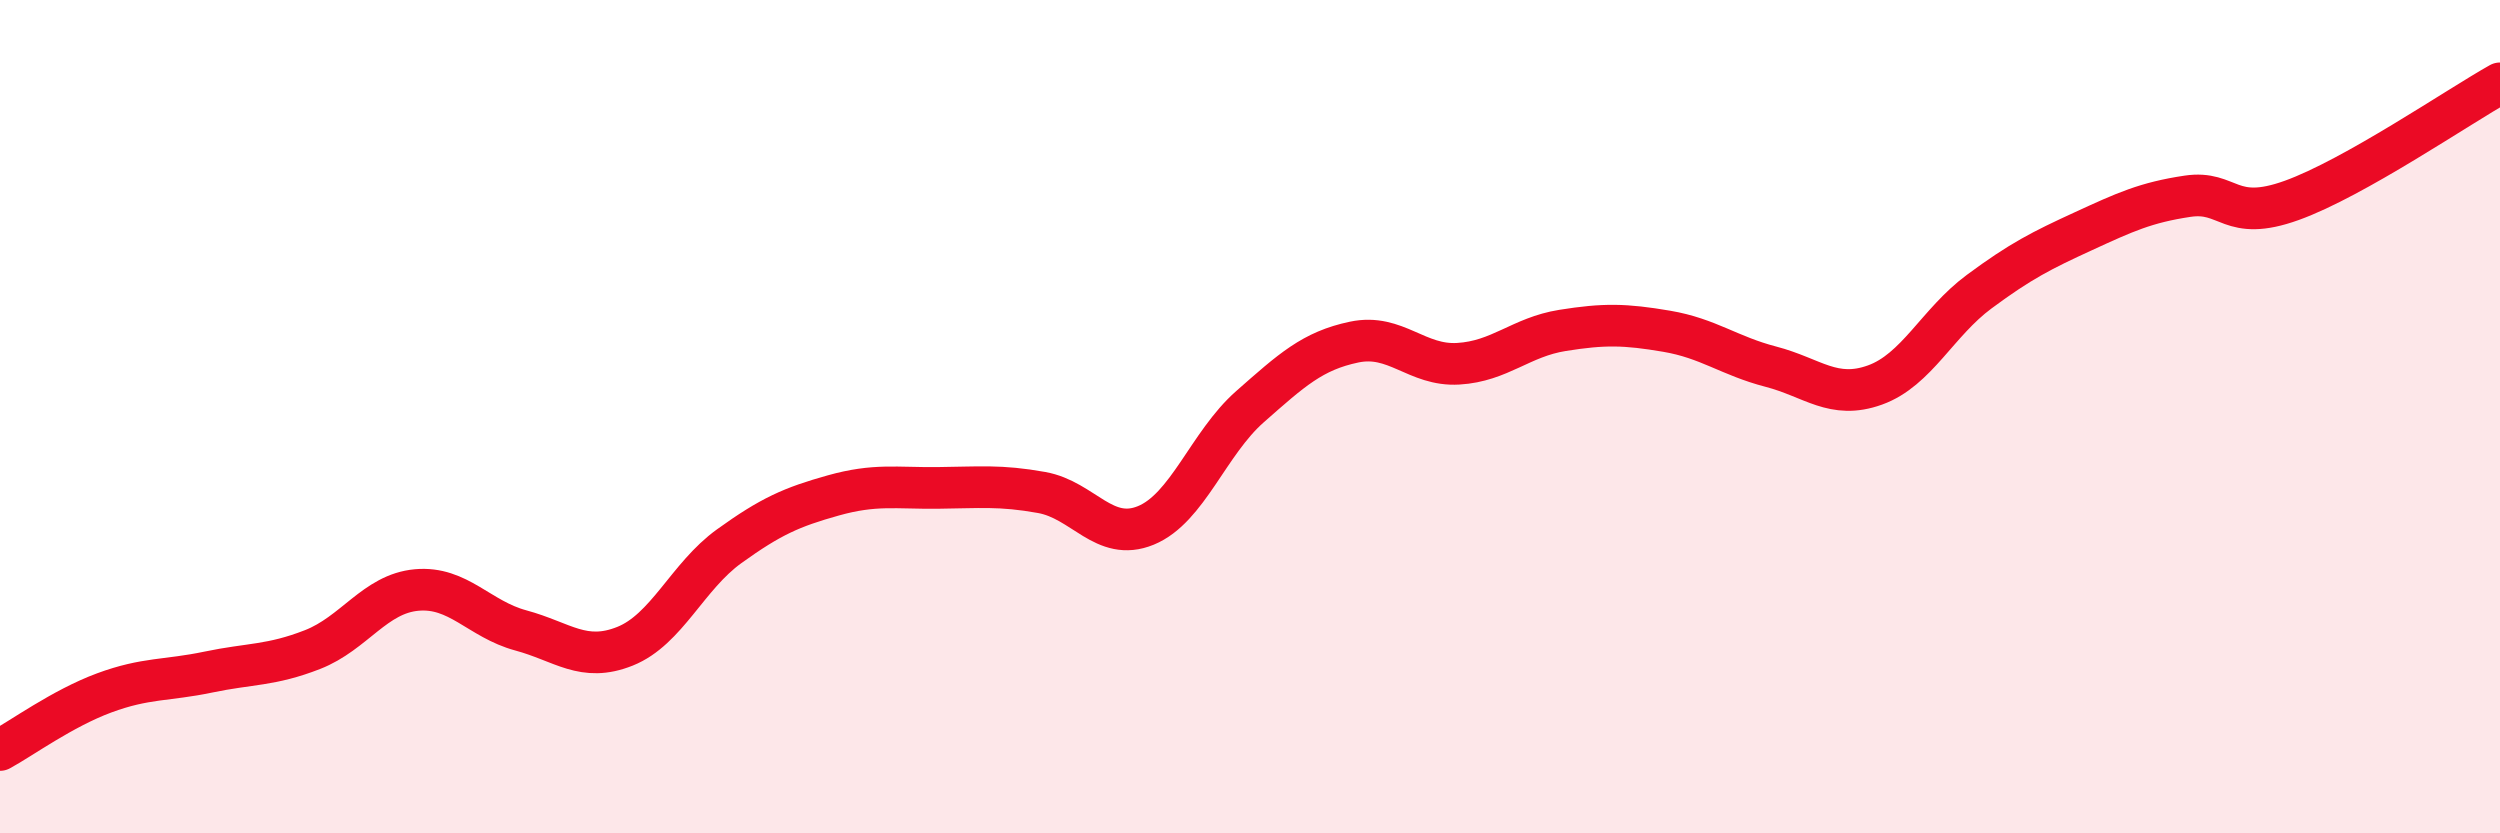 
    <svg width="60" height="20" viewBox="0 0 60 20" xmlns="http://www.w3.org/2000/svg">
      <path
        d="M 0,18 C 0.5,17.73 1.5,17 2.5,16.63 C 3.5,16.26 4,16.34 5,16.13 C 6,15.92 6.5,15.98 7.5,15.59 C 8.5,15.2 9,14.25 10,14.16 C 11,14.07 11.5,14.86 12.5,15.13 C 13.5,15.4 14,15.91 15,15.51 C 16,15.11 16.5,13.83 17.5,13.11 C 18.5,12.39 19,12.17 20,11.89 C 21,11.61 21.5,11.72 22.5,11.71 C 23.5,11.7 24,11.64 25,11.82 C 26,12 26.5,13.02 27.5,12.61 C 28.5,12.2 29,10.64 30,9.76 C 31,8.88 31.5,8.42 32.5,8.21 C 33.5,8 34,8.79 35,8.73 C 36,8.67 36.5,8.09 37.5,7.93 C 38.5,7.77 39,7.78 40,7.95 C 41,8.12 41.5,8.54 42.5,8.8 C 43.5,9.06 44,9.6 45,9.24 C 46,8.88 46.5,7.74 47.5,7 C 48.5,6.26 49,6.01 50,5.55 C 51,5.09 51.5,4.86 52.5,4.71 C 53.5,4.56 53.5,5.35 55,4.81 C 56.5,4.27 59,2.56 60,2L60 20L0 20Z"
        fill="#EB0A25"
        opacity="0.1"
        stroke-linecap="round"
        stroke-linejoin="round"
      />
      <path
        d="M 0,18 C 0.5,17.73 1.5,17 2.5,16.63 C 3.5,16.26 4,16.34 5,16.13 C 6,15.92 6.5,15.98 7.5,15.59 C 8.5,15.2 9,14.25 10,14.16 C 11,14.07 11.5,14.86 12.5,15.13 C 13.5,15.4 14,15.91 15,15.51 C 16,15.11 16.5,13.83 17.5,13.11 C 18.5,12.39 19,12.17 20,11.89 C 21,11.61 21.5,11.72 22.5,11.71 C 23.5,11.7 24,11.64 25,11.82 C 26,12 26.5,13.02 27.5,12.61 C 28.5,12.2 29,10.64 30,9.76 C 31,8.88 31.5,8.42 32.5,8.21 C 33.5,8 34,8.79 35,8.73 C 36,8.67 36.5,8.09 37.5,7.93 C 38.5,7.77 39,7.78 40,7.95 C 41,8.12 41.5,8.54 42.5,8.8 C 43.5,9.06 44,9.6 45,9.24 C 46,8.88 46.5,7.74 47.5,7 C 48.5,6.26 49,6.01 50,5.55 C 51,5.09 51.5,4.86 52.5,4.71 C 53.5,4.56 53.5,5.35 55,4.81 C 56.5,4.27 59,2.56 60,2"
        stroke="#EB0A25"
        stroke-width="1"
        fill="none"
        stroke-linecap="round"
        stroke-linejoin="round"
      />
    </svg>
  